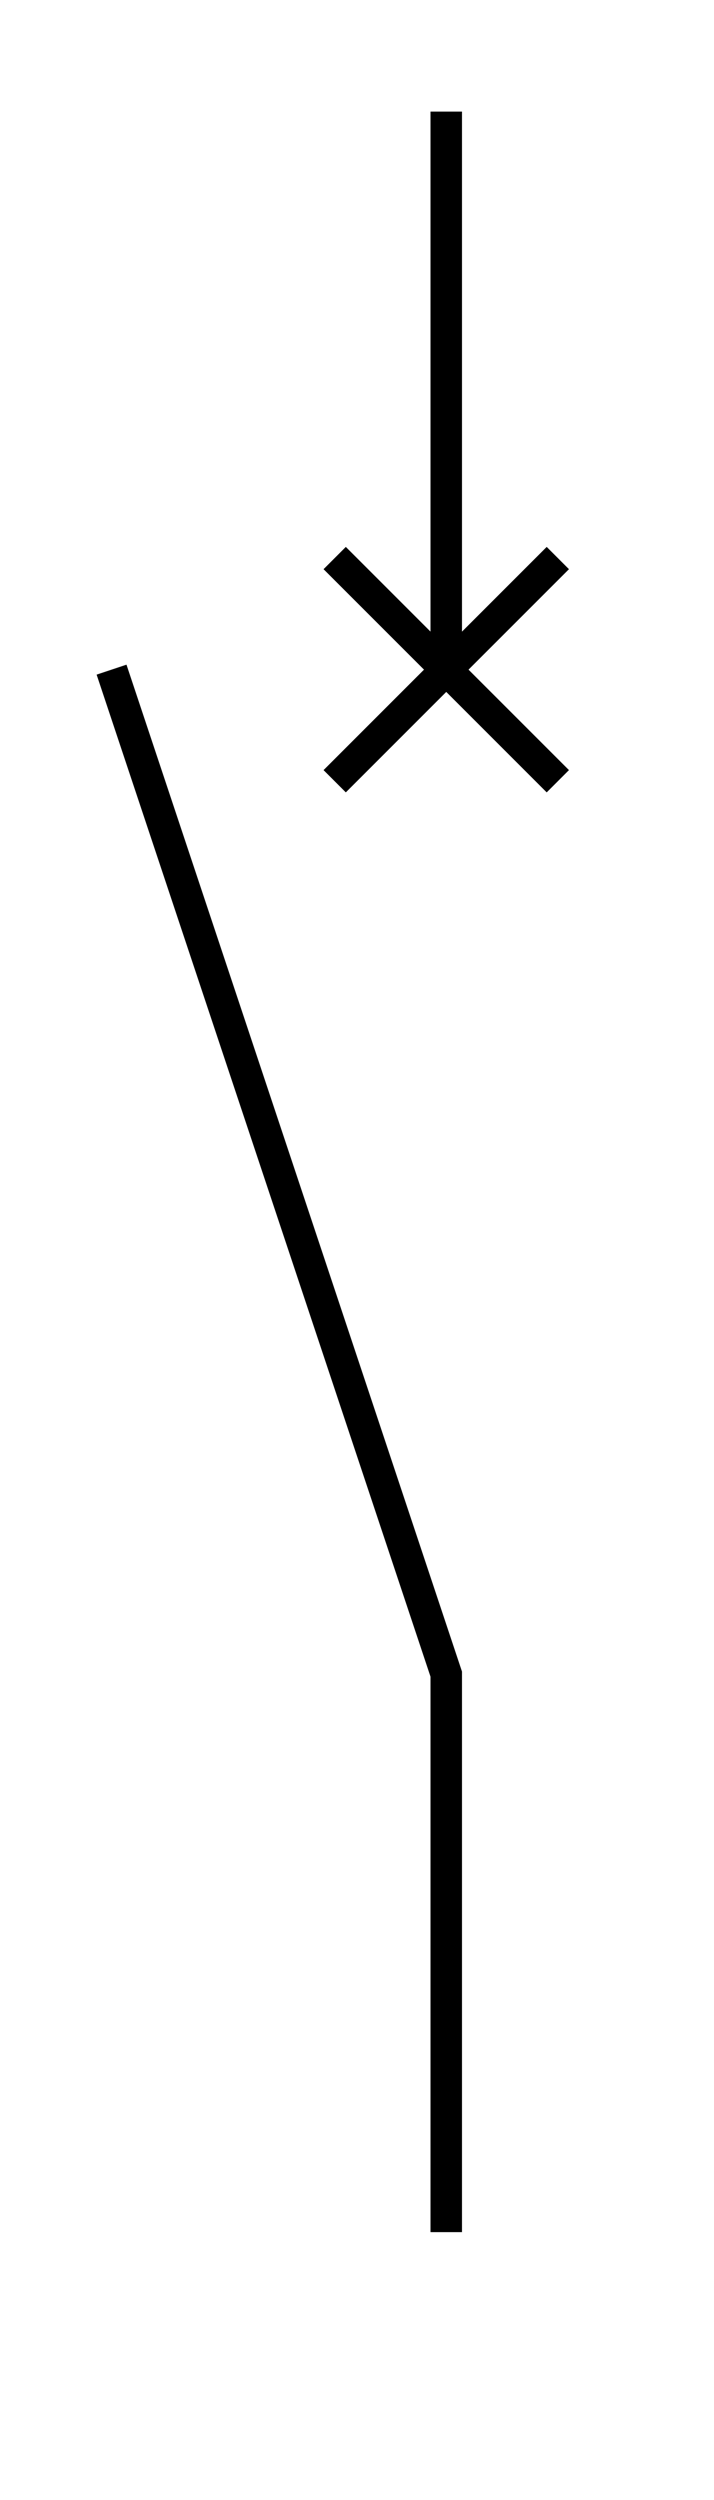 <svg xmlns="http://www.w3.org/2000/svg" width="6mm" height="21mm" version="1.0"><path style="fill:none;fill-opacity:.75;fill-rule:evenodd;stroke:#000;stroke-width:1px;stroke-linecap:butt;stroke-linejoin:miter;stroke-opacity:1" d="M14.173 3.543V21.26M14.173 70.866V53.15L3.543 21.26M10.63 24.803l7.087-7.086M10.63 17.717l7.087 7.086"/></svg>
